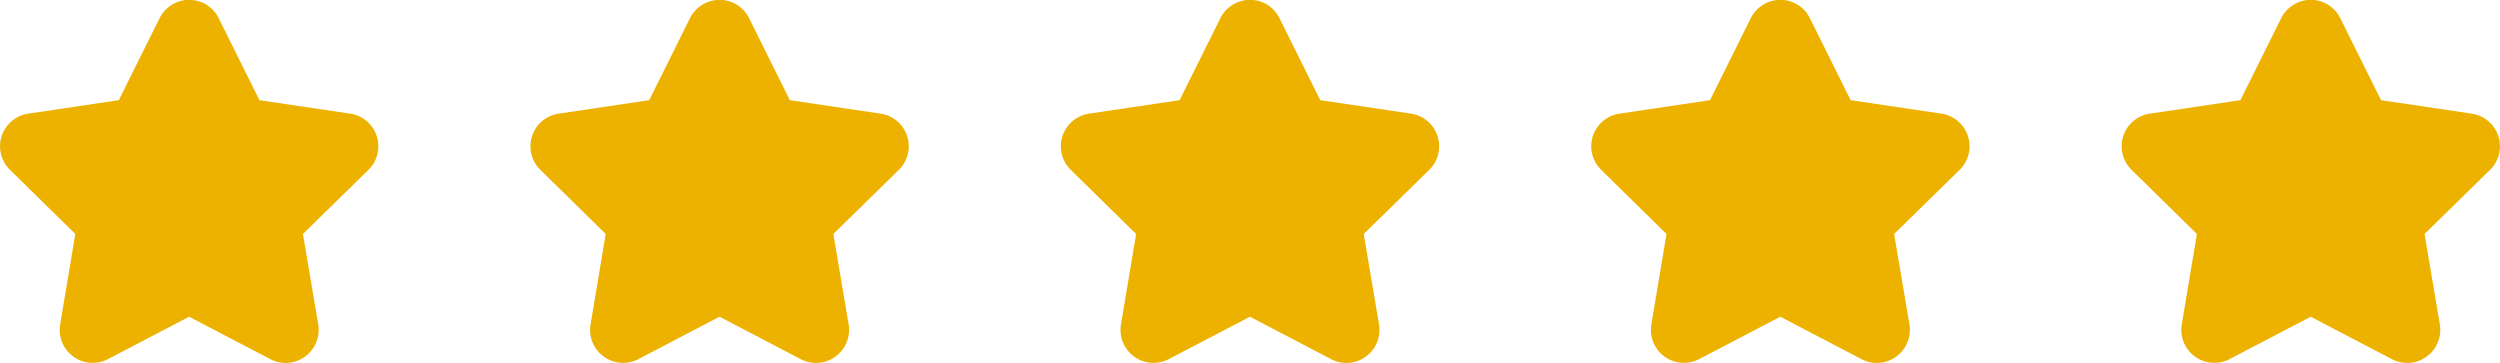 <svg xmlns="http://www.w3.org/2000/svg" width="164.97" height="23.97" viewBox="0 0 164.97 23.97"><defs><style>.cls-1{fill:#edb200;fill-rule:evenodd}</style></defs><path class="cls-1" d="M1.86 7.5l5.98-.89 2.69-5.41a2.189 2.189 0 0 1 1.95-1.21 2.167 2.167 0 0 1 1.95 1.21l2.69 5.41 5.99.89a2.176 2.176 0 0 1 1.2 3.71l-4.32 4.23L21 21.41a2.185 2.185 0 0 1-.87 2.12 2.163 2.163 0 0 1-2.29.17l-5.36-2.8-5.36 2.8a2.177 2.177 0 0 1-3.15-2.29l1-5.97-4.31-4.23a2.176 2.176 0 0 1 1.2-3.71zm35 0l5.98-.89 2.69-5.41a2.189 2.189 0 0 1 1.95-1.21 2.167 2.167 0 0 1 1.95 1.21l2.69 5.41 5.99.89a2.176 2.176 0 0 1 1.2 3.71l-4.32 4.23L56 21.41a2.185 2.185 0 0 1-.87 2.12 2.163 2.163 0 0 1-2.29.17l-5.36-2.8-5.36 2.8a2.177 2.177 0 0 1-3.15-2.29l1-5.97-4.31-4.23a2.176 2.176 0 0 1 1.2-3.71zm35 0l5.98-.89 2.69-5.41a2.189 2.189 0 0 1 1.95-1.21 2.167 2.167 0 0 1 1.95 1.21l2.69 5.41 5.99.89a2.176 2.176 0 0 1 1.2 3.71l-4.32 4.23L91 21.41a2.185 2.185 0 0 1-.87 2.12 2.163 2.163 0 0 1-2.29.17l-5.36-2.8-5.36 2.8a2.177 2.177 0 0 1-3.15-2.29l1-5.97-4.31-4.23a2.176 2.176 0 0 1 1.2-3.71zm35 0l5.98-.89 2.69-5.41a2.189 2.189 0 0 1 1.95-1.21 2.167 2.167 0 0 1 1.95 1.21l2.69 5.41 5.99.89a2.176 2.176 0 0 1 1.2 3.71l-4.32 4.23 1.01 5.97a2.185 2.185 0 0 1-.87 2.12 2.163 2.163 0 0 1-2.29.17l-5.36-2.8-5.36 2.8a2.177 2.177 0 0 1-3.15-2.29l1-5.97-4.31-4.23a2.176 2.176 0 0 1 1.2-3.71zm35 0l5.98-.89 2.69-5.41a2.189 2.189 0 0 1 1.95-1.21 2.167 2.167 0 0 1 1.95 1.21l2.69 5.41 5.99.89a2.176 2.176 0 0 1 1.2 3.71l-4.32 4.23 1.01 5.97a2.185 2.185 0 0 1-.87 2.12 2.163 2.163 0 0 1-2.29.17l-5.36-2.8-5.36 2.8a2.177 2.177 0 0 1-3.15-2.29l1-5.97-4.31-4.23a2.176 2.176 0 0 1 1.2-3.71z"/></svg>